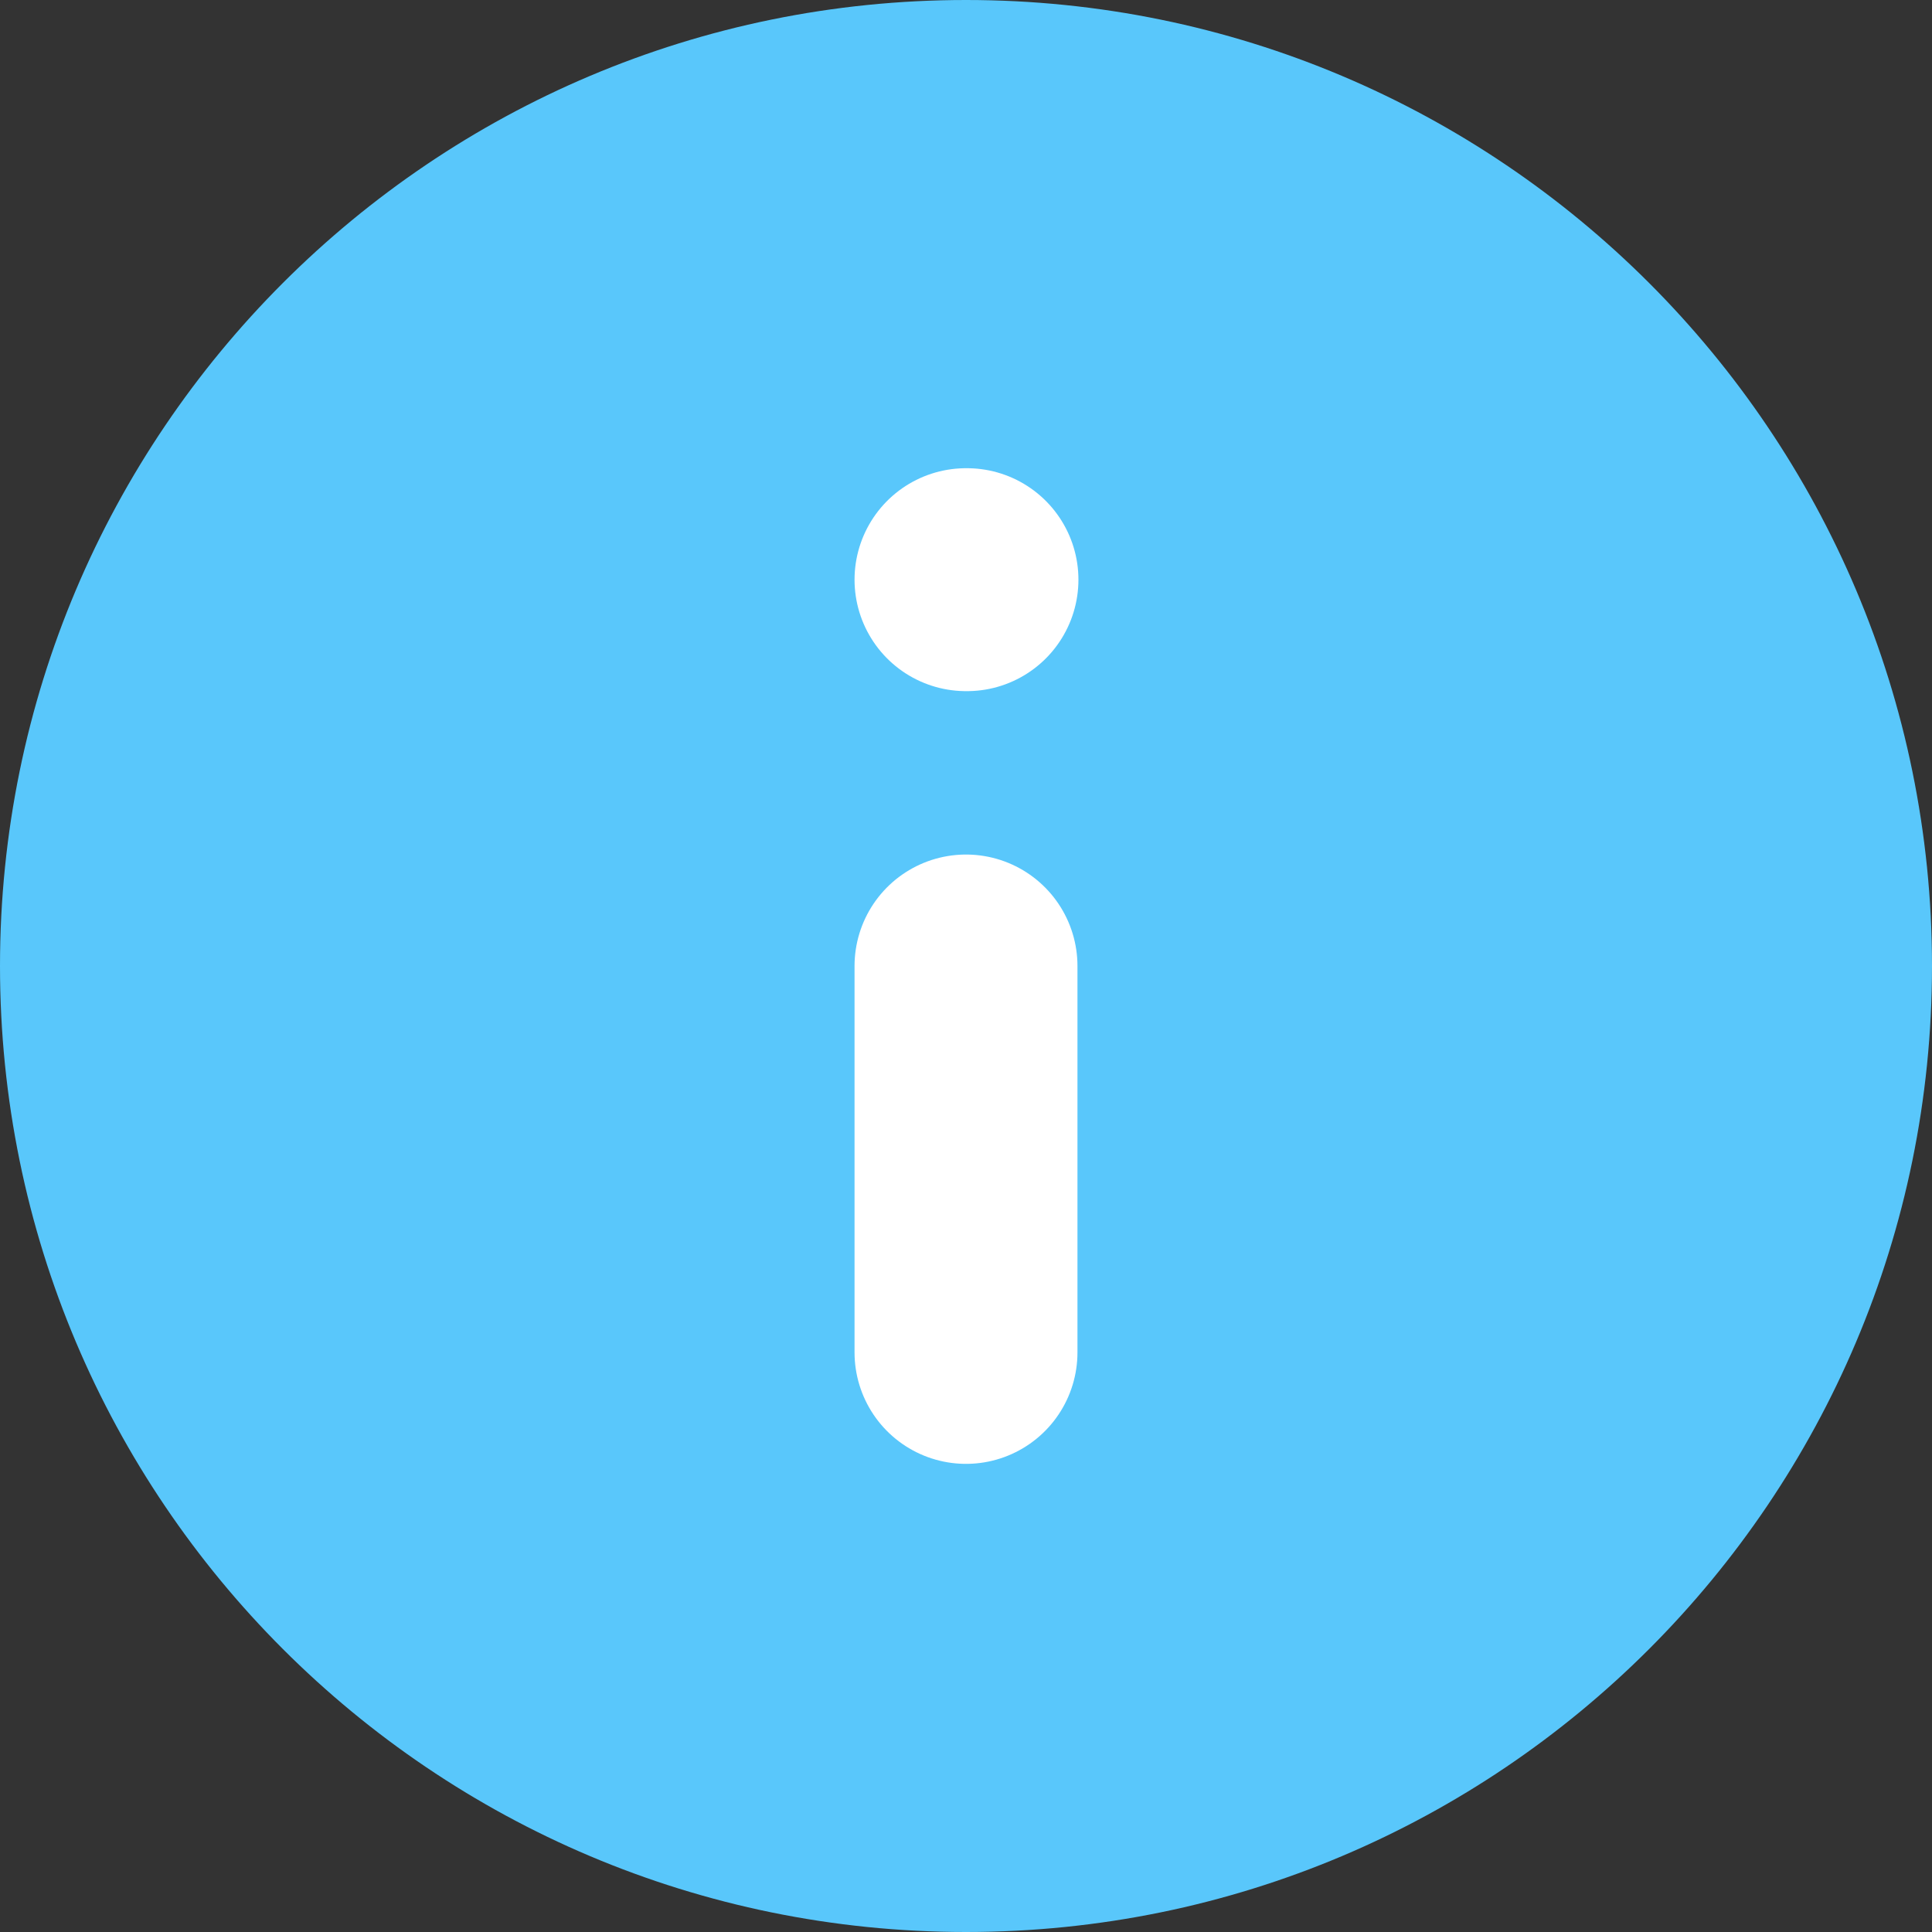 <svg width="26" height="26" viewBox="0 0 26 26" fill="none" xmlns="http://www.w3.org/2000/svg">
<rect x="0" y="0" width="26" height="26" fill="#333333" stroke="none"/>
<path d="M13 26C20.18 26 26 20.18 26 13C26 5.82 20.18 0 13 0C5.82 0 0 5.82 0 13C0 20.18 5.82 26 13 26Z" fill="#59C7FB"/>
<path d="M13 18.2V13V18.2Z" fill="#59C7FB"/>
<path d="M13 18.2V13" stroke="white" stroke-width="3" stroke-linecap="round" stroke-linejoin="round"/>
<path d="M13 7.801H13.013H13Z" fill="#59C7FB"/>
<path d="M13 7.801H13.013" stroke="white" stroke-width="3" stroke-linecap="round" stroke-linejoin="round"/>
</svg>
